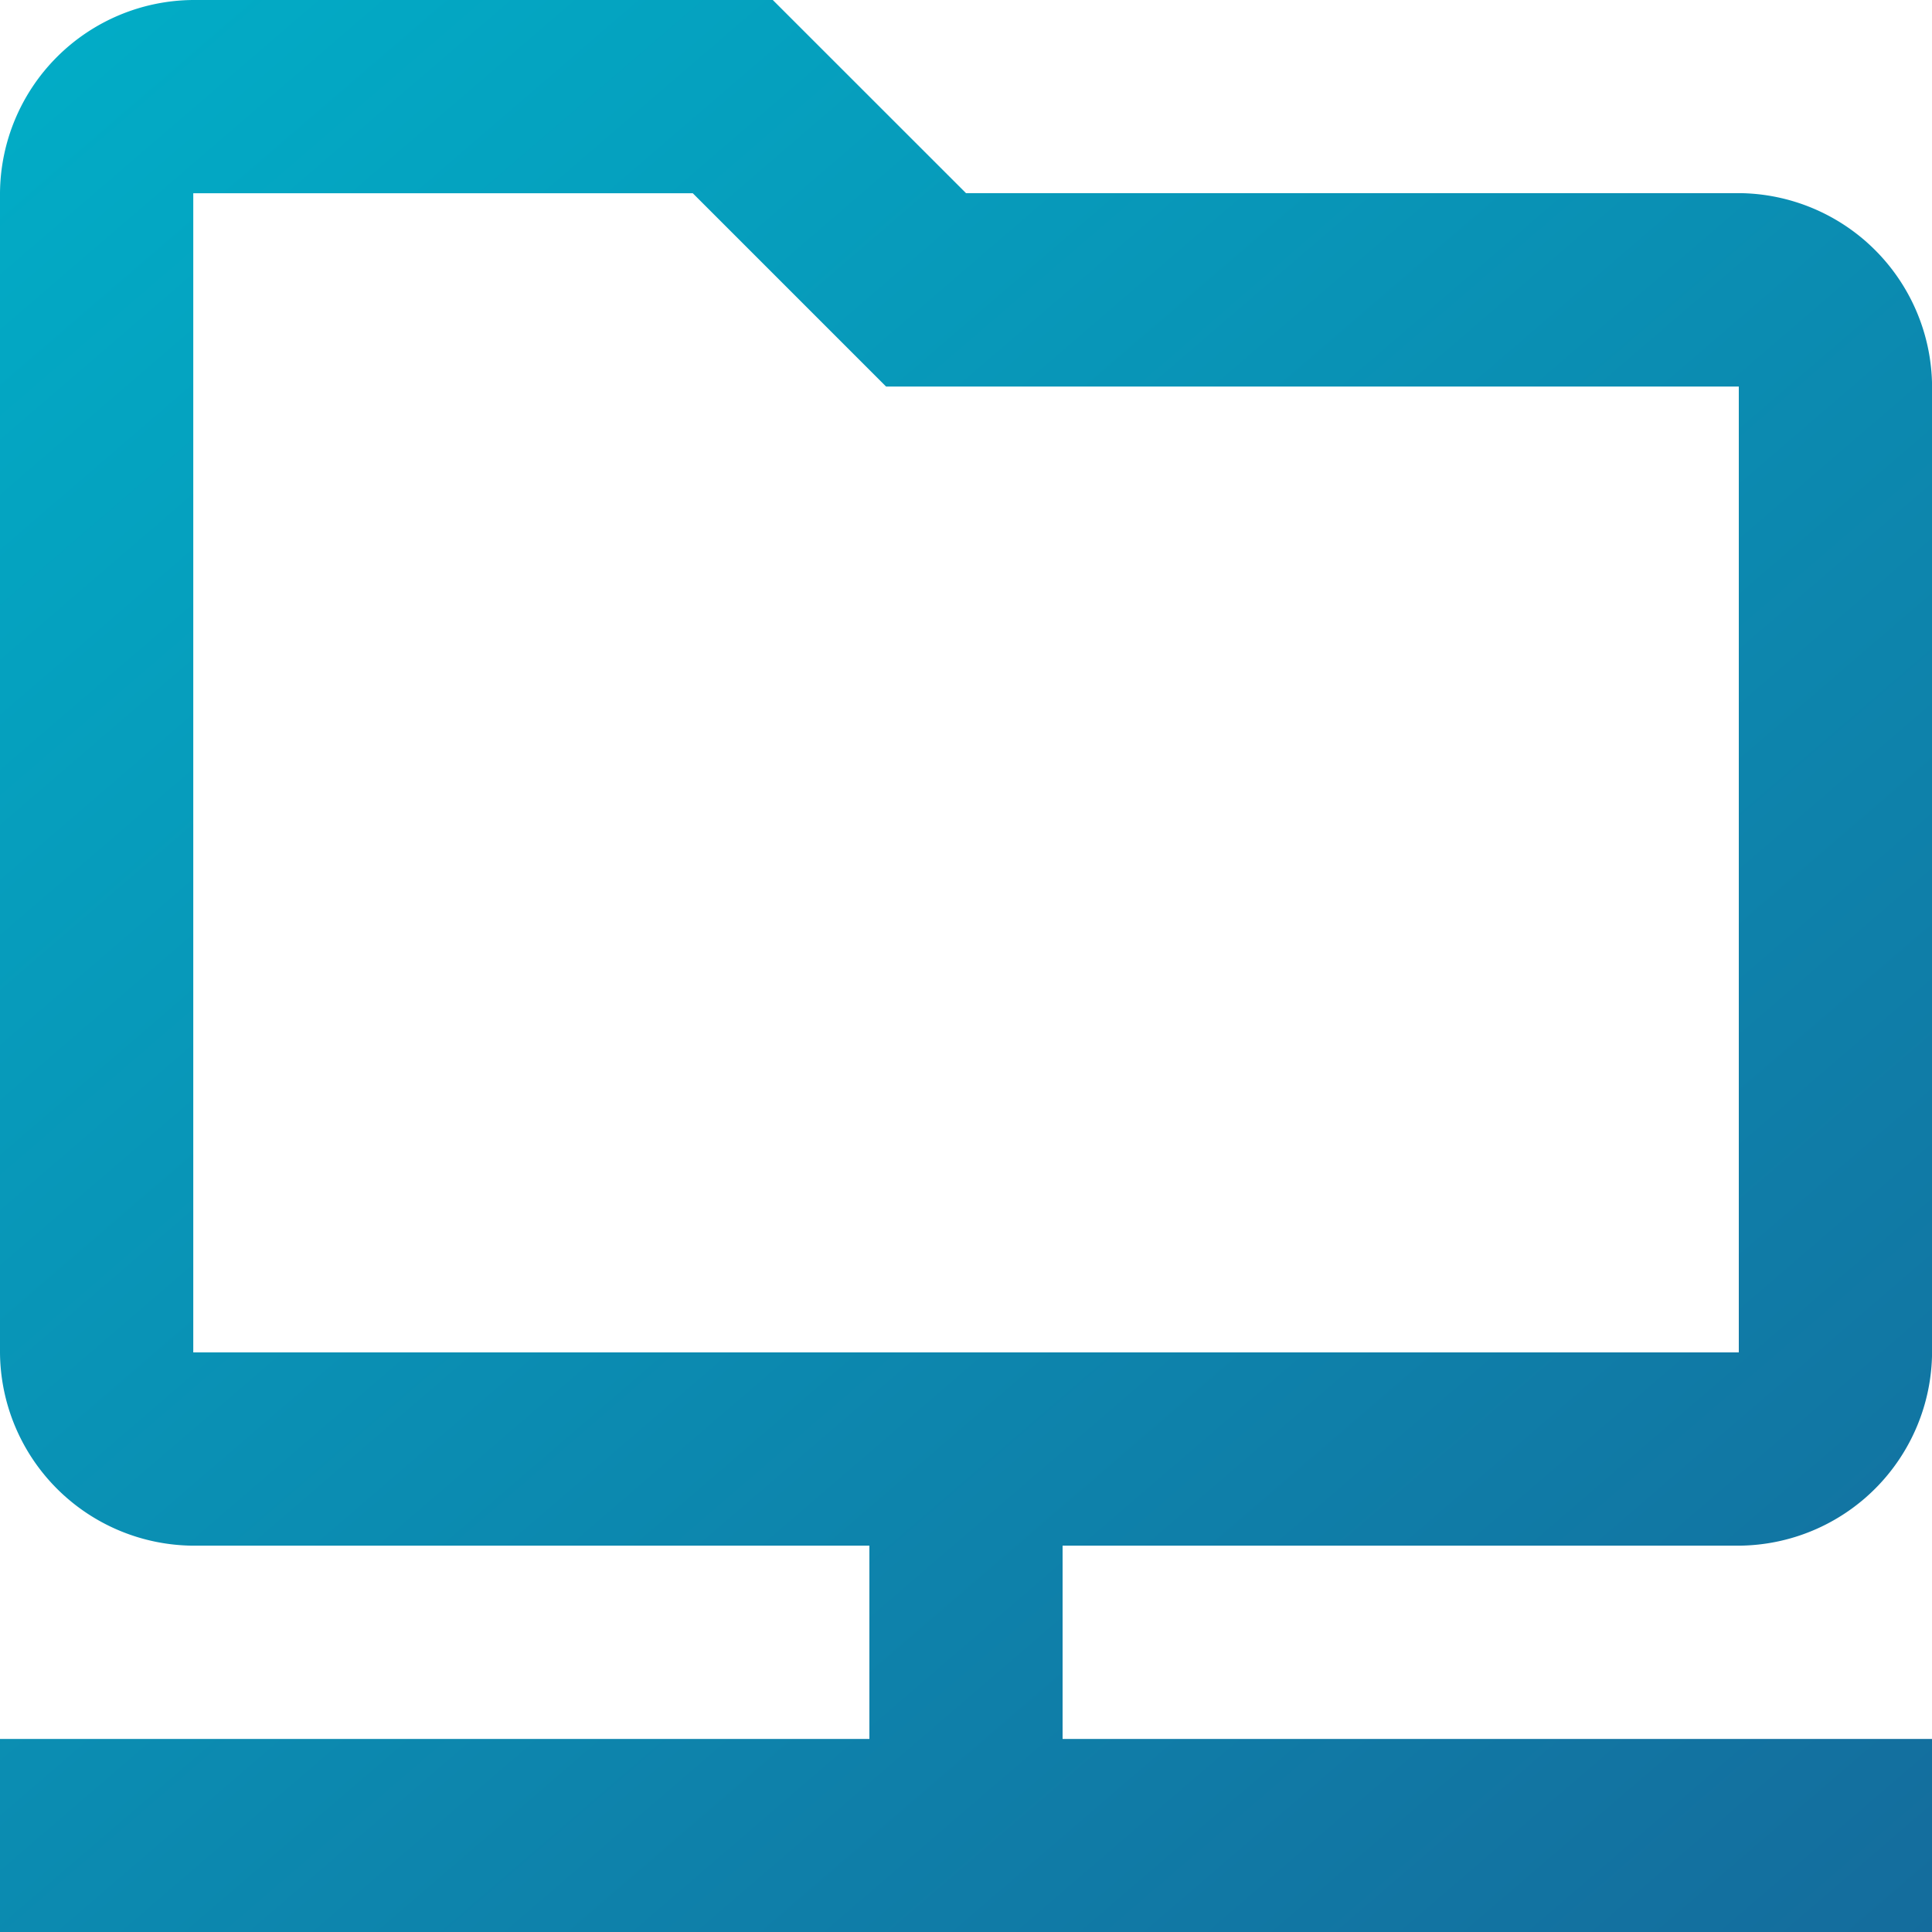<svg xmlns="http://www.w3.org/2000/svg" xmlns:xlink="http://www.w3.org/1999/xlink" width="83.97" height="83.97" viewBox="0 0 83.97 83.97">
  <defs>
    <linearGradient id="linear-gradient" y1="-0.12" x2="1.397" y2="1.503" gradientUnits="objectBoundingBox">
      <stop offset="0" stop-color="#00b2ca"/>
      <stop offset="1" stop-color="#1d4e89"/>
    </linearGradient>
  </defs>
  <path id="icons8_shared_folder" d="M10.4,2A8.453,8.453,0,0,0,2,10.4V60.779a8.453,8.453,0,0,0,8.4,8.4H39.786v8.4H2v8.4H85.97v-8.4H48.183v-8.4H77.573a8.453,8.453,0,0,0,8.4-8.4V18.794a8.453,8.453,0,0,0-8.4-8.4H43.985L35.588,2Zm0,8.4H32.111l8.4,8.4H77.573V60.779H10.4Z" transform="translate(-2 -2)" fill="url(#linear-gradient)"/>
</svg>
